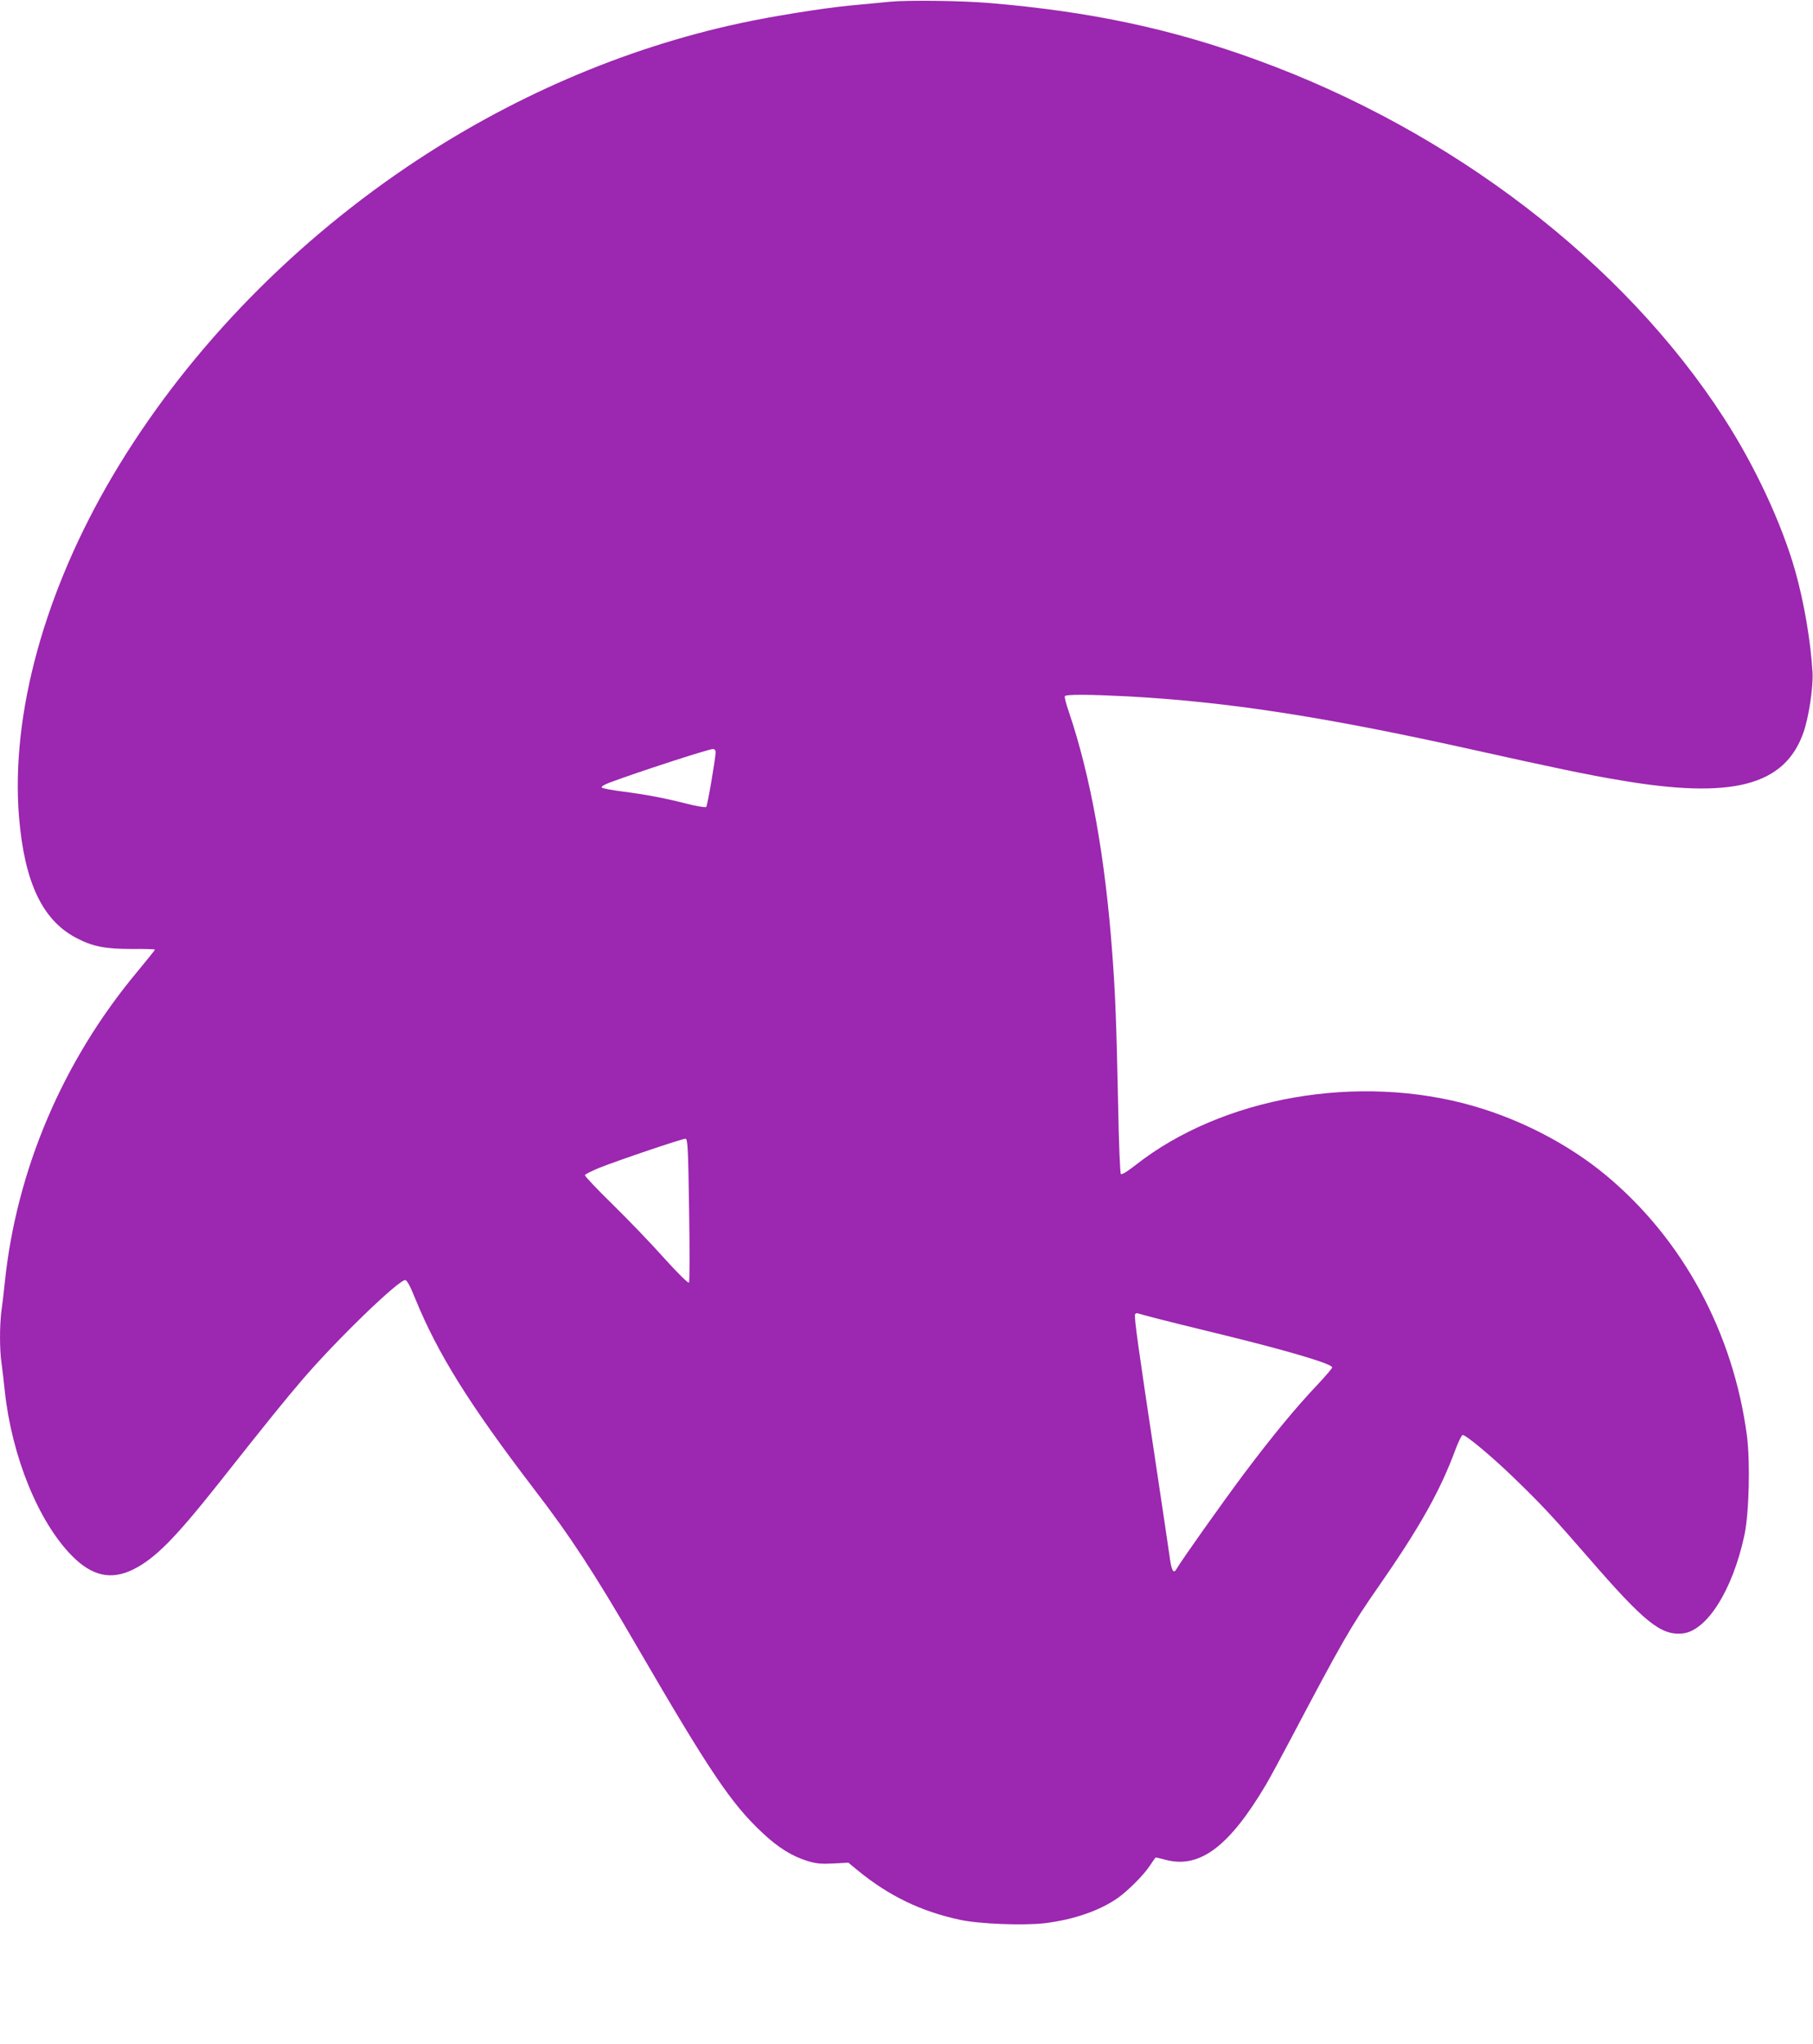 <?xml version="1.0" standalone="no"?>
<!DOCTYPE svg PUBLIC "-//W3C//DTD SVG 20010904//EN"
 "http://www.w3.org/TR/2001/REC-SVG-20010904/DTD/svg10.dtd">
<svg version="1.0" xmlns="http://www.w3.org/2000/svg"
 width="1135pt" height="1280pt" viewBox="0 0 1135 1280"
 preserveAspectRatio="xMidYMid meet">
<g transform="translate(0,1280) scale(0.1,-0.1)"
fill="#9c27b0" stroke="none">
<path d="M5570 12789 c-52 -5 -165 -16 -251 -24 -167 -16 -486 -67 -684 -110
-731 -157 -1446 -466 -2090 -902 -757 -513 -1396 -1184 -1837 -1928 -429 -725
-641 -1496 -589 -2140 34 -409 146 -646 357 -757 104 -55 183 -70 352 -70 78
1 142 -1 142 -4 0 -3 -51 -66 -112 -140 -464 -556 -755 -1239 -828 -1944 -6
-58 -15 -138 -21 -178 -12 -94 -12 -245 1 -330 5 -37 14 -114 20 -172 44 -409
210 -818 420 -1031 126 -128 245 -154 384 -86 136 68 260 193 529 532 329 416
415 522 533 660 215 250 598 620 641 620 10 0 31 -37 62 -115 142 -348 339
-663 743 -1192 229 -298 378 -526 643 -983 458 -788 592 -988 789 -1172 98
-92 184 -145 280 -175 56 -17 85 -20 163 -16 l94 5 57 -47 c195 -160 398 -259
644 -311 119 -26 396 -36 528 -21 181 22 346 79 459 159 66 47 166 148 202
205 17 26 33 48 34 48 2 0 32 -7 66 -16 211 -54 396 86 624 471 26 44 94 170
152 280 325 616 381 714 549 955 263 378 391 606 488 870 18 47 37 85 43 85
21 0 185 -137 317 -265 173 -167 246 -245 476 -510 346 -399 448 -480 582
-468 153 15 314 270 388 613 30 139 38 461 16 628 -86 645 -402 1229 -882
1628 -230 191 -524 345 -827 433 -719 208 -1574 59 -2118 -369 -50 -39 -86
-62 -92 -56 -5 5 -13 197 -17 427 -11 521 -17 685 -36 944 -44 608 -136 1120
-273 1524 -17 49 -28 92 -25 97 7 12 155 11 389 -1 626 -34 1226 -126 2146
-330 512 -114 745 -163 939 -195 704 -121 1033 -35 1150 298 34 97 62 283 57
377 -11 193 -53 439 -108 634 -84 297 -253 660 -448 961 -629 973 -1703 1796
-2921 2239 -536 196 -1046 304 -1675 357 -178 15 -510 19 -625 8z m-1090
-4699 c0 -37 -51 -335 -59 -343 -5 -4 -62 5 -127 22 -143 36 -250 56 -404 76
-63 8 -118 19 -123 24 -5 5 15 18 50 31 182 68 616 209 646 210 10 0 17 -7 17
-20z m-166 -2866 c4 -255 4 -450 -1 -455 -5 -5 -71 60 -155 153 -80 90 -225
241 -322 336 -98 96 -176 178 -174 184 2 6 42 26 88 45 106 43 519 183 541
183 14 0 17 -47 23 -446z m2922 -678 c55 -14 245 -62 424 -105 412 -101 680
-181 680 -203 0 -6 -41 -53 -91 -107 -135 -142 -281 -319 -463 -561 -135 -181
-384 -532 -422 -596 -18 -31 -31 -7 -43 88 -7 51 -46 311 -86 578 -107 708
-137 919 -129 931 3 6 12 8 19 5 7 -2 57 -16 111 -30z"/>
</g>
</svg>
